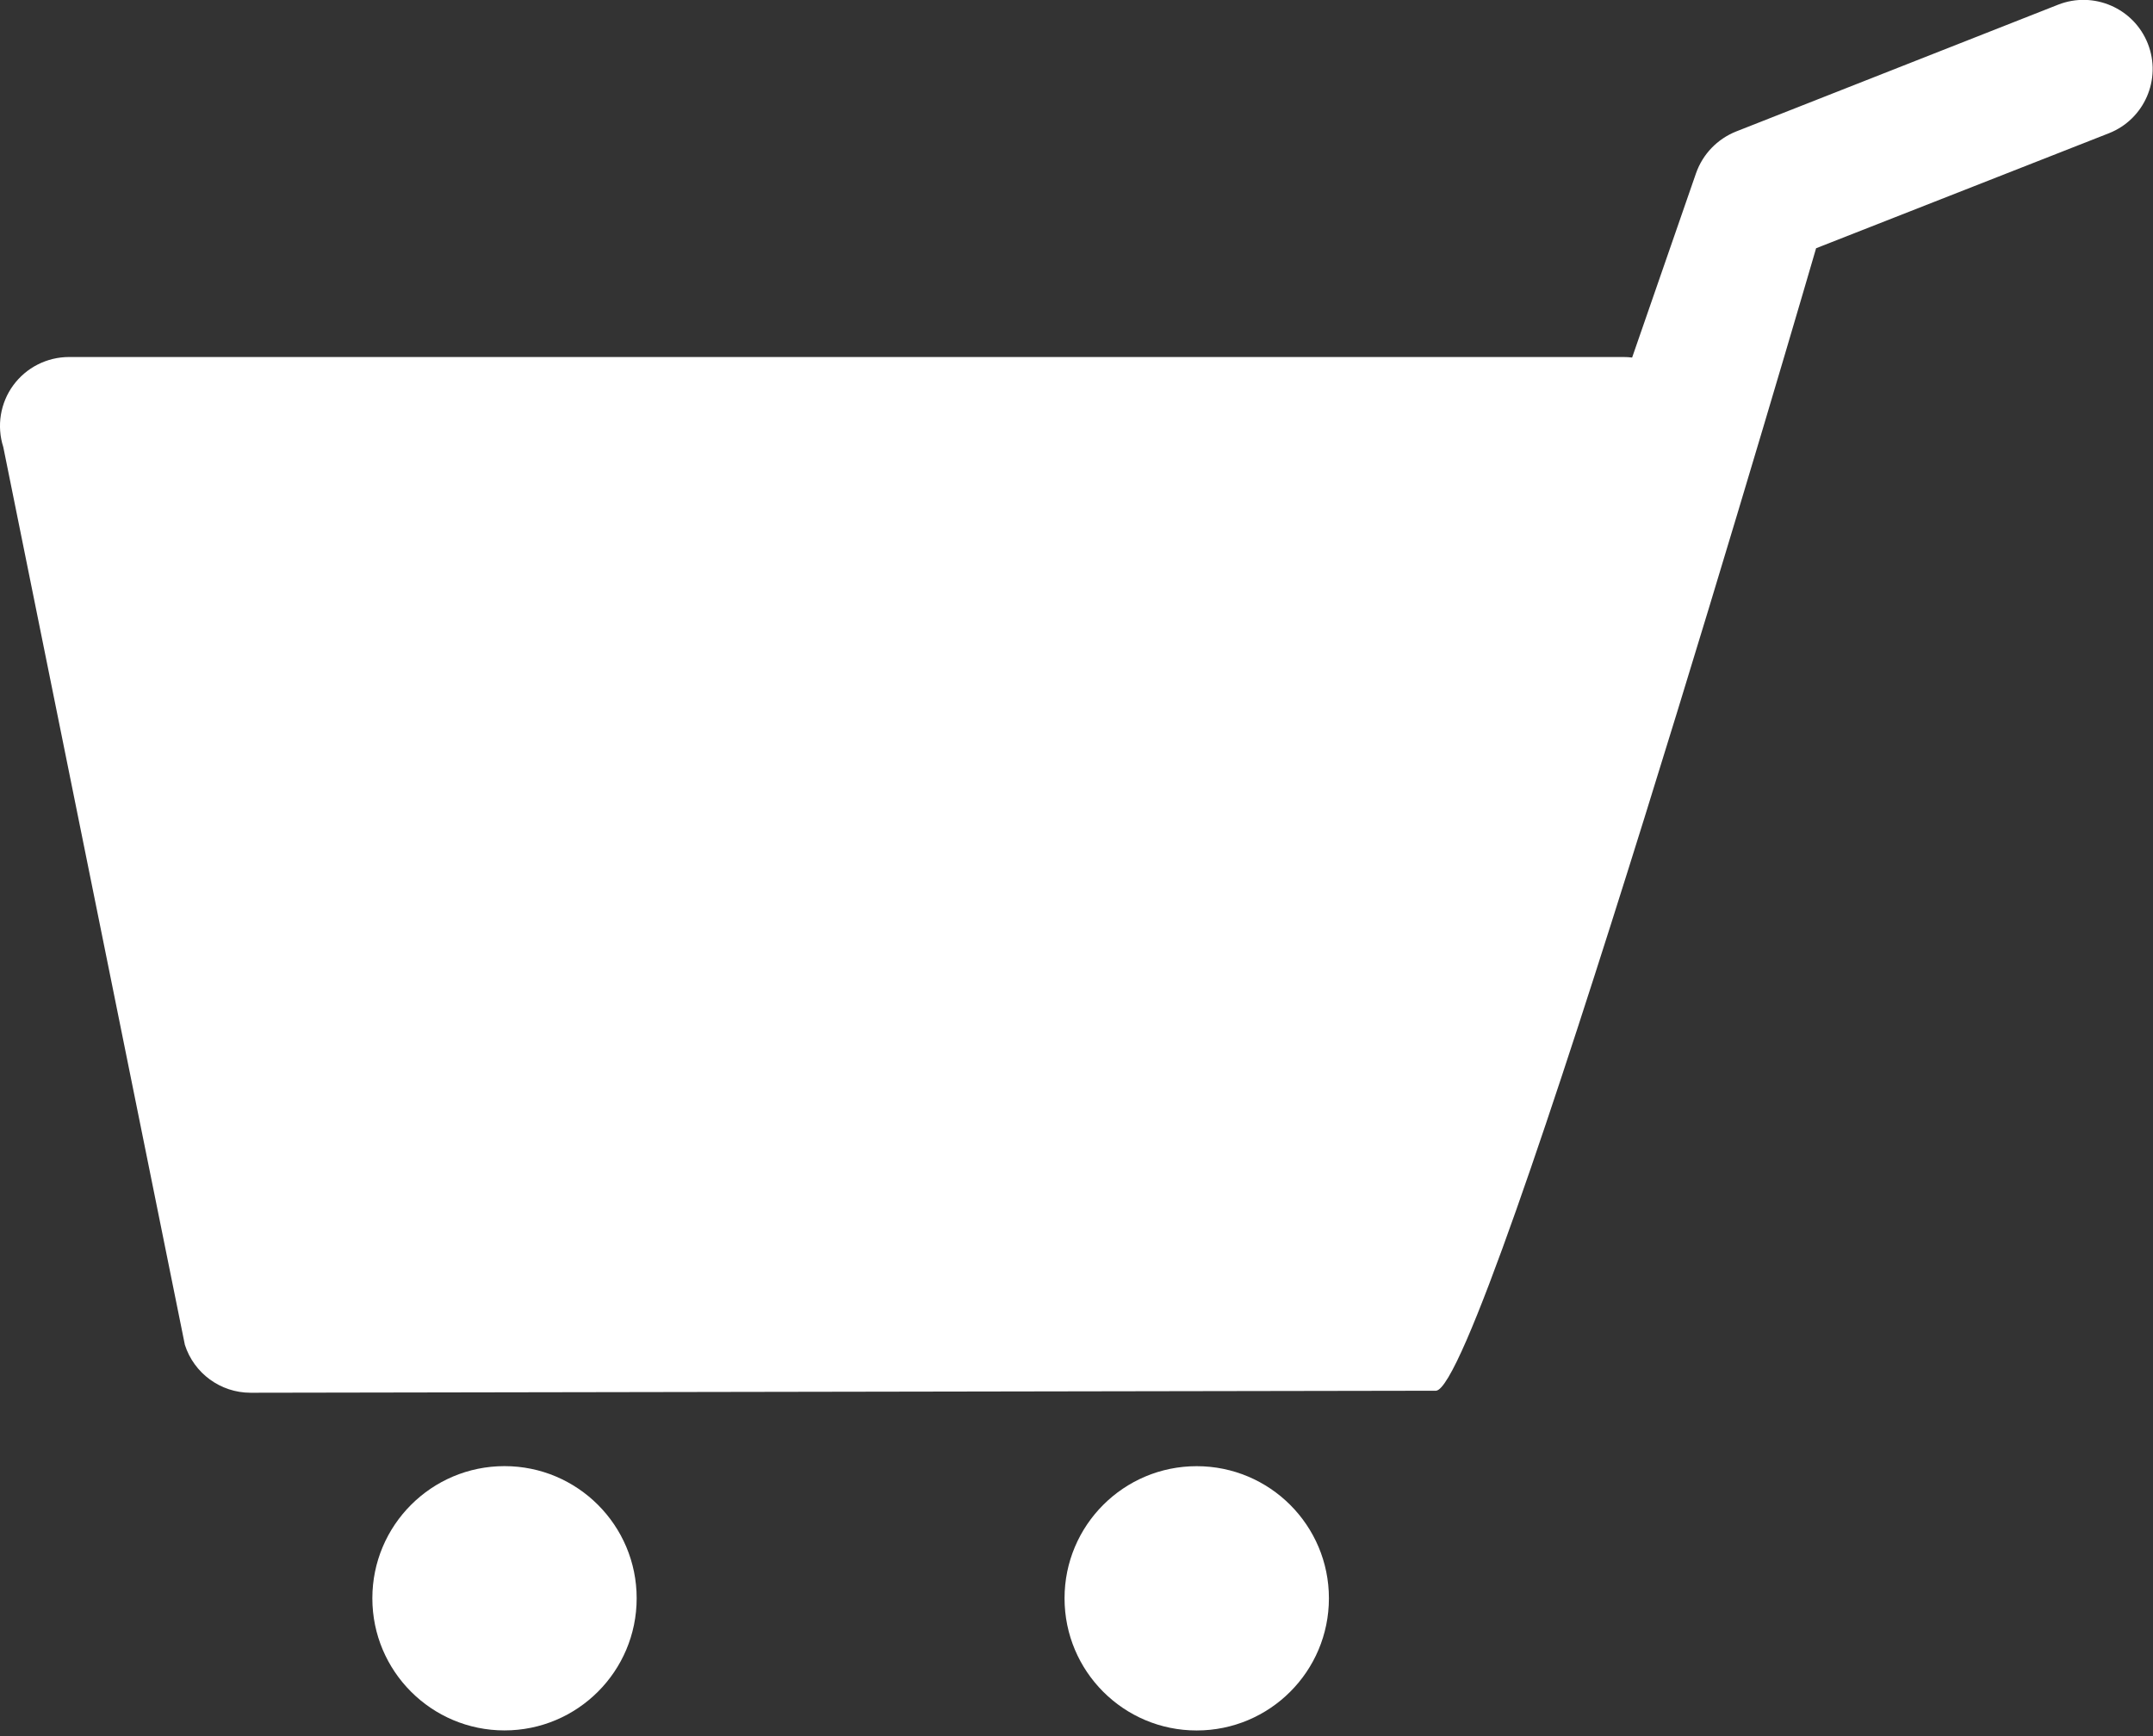 <?xml version="1.0" encoding="utf-8"?>
<!-- Generator: Adobe Illustrator 16.0.0, SVG Export Plug-In . SVG Version: 6.00 Build 0)  -->
<!DOCTYPE svg PUBLIC "-//W3C//DTD SVG 1.1//EN" "http://www.w3.org/Graphics/SVG/1.1/DTD/svg11.dtd">
<svg version="1.1" id="Ebene_1" xmlns="http://www.w3.org/2000/svg" xmlns:xlink="http://www.w3.org/1999/xlink" x="0px" y="0px"
	 width="40.516px" height="32.678px" viewBox="0 0 40.516 32.678" enable-background="new 0 0 40.516 32.678" xml:space="preserve">
<rect x="0" y="0" width="40.516" height="32.678" fill="#333333" stroke="none"/>
<path fill="#FFFFFF" d="M0.062,8.414l3.417,16.896c0.172,0.537,0.672,0.902,1.236,0.902l22.31-0.038
	c0.921-0.086,7.151-21.502,7.151-21.502l5.51-2.164c0.668-0.263,0.996-1.018,0.733-1.686c-0.264-0.669-1.021-0.996-1.688-0.734
	L32.67,2.475c-0.354,0.142-0.626,0.425-0.753,0.784l-1.203,3.47c-0.054-0.007-0.109-0.01-0.168-0.01H1.3
	c-0.415,0-0.806,0.198-1.051,0.533C0.005,7.586-0.065,8.018,0.062,8.414z"/>
<circle fill="#FFFFFF" cx="9.494" cy="30.08" r="2.487"/>
<path fill="#FFFFFF" d="M25.008,30.08c0,1.375-1.113,2.488-2.489,2.488c-1.373,0-2.486-1.113-2.486-2.488
	c0-1.373,1.113-2.486,2.486-2.486C23.896,27.594,25.008,28.709,25.008,30.08z"/>
</svg>
